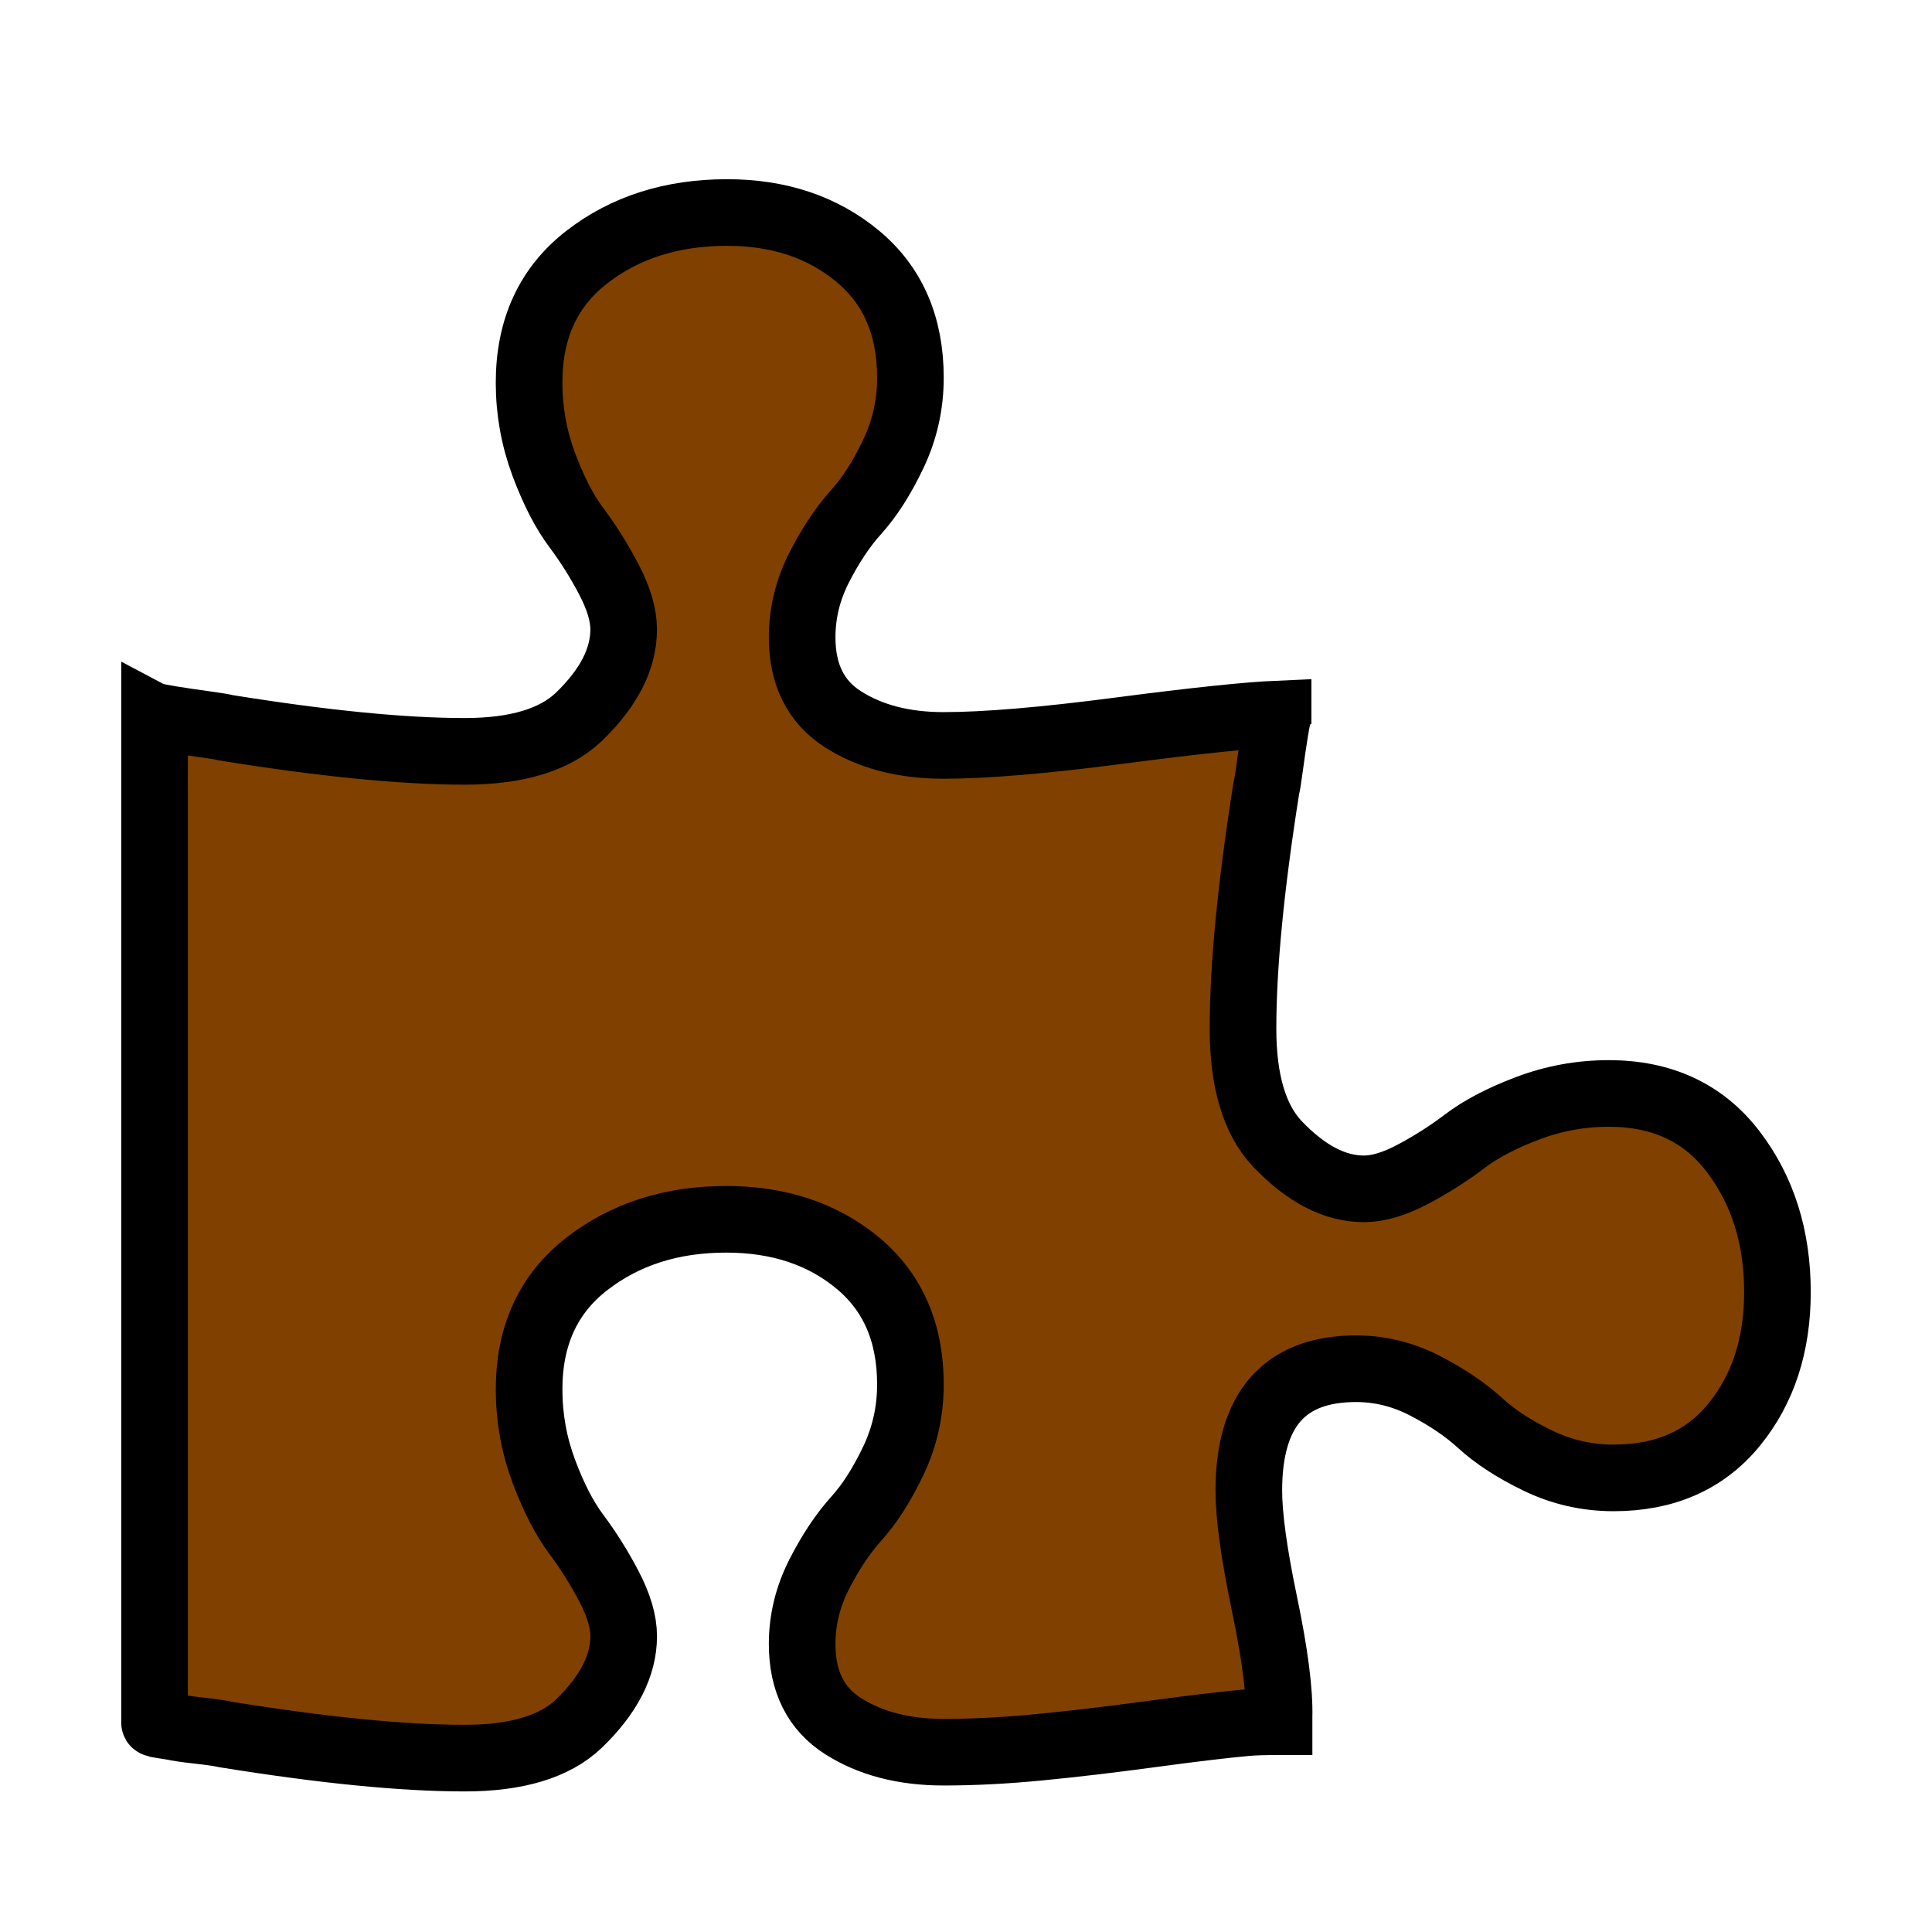 <?xml version="1.0" encoding="UTF-8" standalone="no"?>
<svg width="100px" height="100px" viewBox="0 0 100 100" version="1.1" xmlns="http://www.w3.org/2000/svg" xmlns:xlink="http://www.w3.org/1999/xlink" xmlns:sketch="http://www.bohemiancoding.com/sketch/ns">
    <!-- Generator: Sketch 3.1.1 (8761) - http://www.bohemiancoding.com/sketch -->
    <title>Star 2</title>
    <desc>Created with Sketch.</desc>
    <defs></defs>
    <g id="Page-1" stroke="none" stroke-width="3.448" fill="none" fill-rule="evenodd" sketch:type="MSPage">
        <path d="M89.704,59.601 C88.173,57.599 86.028,56.597 83.269,56.597 C81.821,56.597 80.425,56.852 79.079,57.361 C77.731,57.87 76.646,58.438 75.821,59.066 C74.998,59.693 74.106,60.262 73.147,60.771 C72.188,61.28 71.337,61.535 70.598,61.535 C69.083,61.535 67.586,60.754 66.105,59.194 C64.927,57.938 64.338,55.954 64.338,53.24 C64.338,50.017 64.741,45.86 65.548,40.772 C65.583,40.67 65.641,40.305 65.725,39.677 C65.81,39.05 65.893,38.473 65.978,37.947 C66.061,37.421 66.12,37.124 66.154,37.056 L66.154,36.954 C64.573,37.022 61.83,37.31 57.925,37.819 C54.021,38.329 50.993,38.583 48.839,38.583 C46.786,38.583 45.052,38.134 43.639,37.234 C42.226,36.335 41.519,34.919 41.519,32.985 C41.519,31.729 41.814,30.525 42.402,29.371 C42.991,28.218 43.63,27.259 44.321,26.495 C45.011,25.731 45.65,24.731 46.239,23.493 C46.828,22.255 47.123,20.94 47.123,19.549 C47.123,16.869 46.214,14.773 44.397,13.264 C42.58,11.755 40.325,11 37.633,11 C34.772,11 32.349,11.772 30.363,13.316 C28.378,14.859 27.385,17.022 27.385,19.804 C27.385,21.263 27.637,22.671 28.142,24.028 C28.647,25.385 29.21,26.479 29.833,27.311 C30.456,28.142 31.02,29.041 31.524,30.008 C32.029,30.975 32.281,31.832 32.281,32.578 C32.281,34.105 31.507,35.615 29.959,37.107 C28.713,38.295 26.745,38.89 24.053,38.89 C20.856,38.89 16.733,38.482 11.685,37.668 C11.584,37.632 11.223,37.573 10.6,37.488 C9.977,37.403 9.405,37.319 8.884,37.234 C8.362,37.149 8.067,37.09 8,37.056 L8,89.169 C8,89.203 8.033,89.22 8.101,89.22 C8.168,89.254 8.219,89.27 8.252,89.27 L8.908,89.372 C9.212,89.439 9.674,89.508 10.297,89.575 C10.92,89.643 11.382,89.711 11.685,89.778 C16.733,90.593 20.856,91 24.053,91 C26.746,91 28.714,90.406 29.959,89.218 C31.508,87.725 32.282,86.215 32.282,84.689 C32.282,83.943 32.03,83.086 31.525,82.119 C31.02,81.153 30.456,80.254 29.834,79.422 C29.212,78.591 28.648,77.497 28.143,76.14 C27.638,74.783 27.386,73.375 27.386,71.915 C27.386,69.133 28.379,66.97 30.364,65.427 C32.349,63.883 34.756,63.111 37.582,63.111 C40.309,63.111 42.58,63.866 44.398,65.375 C46.215,66.885 47.123,68.98 47.123,71.661 C47.123,73.051 46.829,74.366 46.24,75.604 C45.651,76.843 45.011,77.843 44.321,78.607 C43.631,79.371 42.992,80.329 42.403,81.483 C41.814,82.636 41.519,83.84 41.519,85.095 C41.519,87.03 42.226,88.446 43.64,89.346 C45.054,90.244 46.787,90.693 48.839,90.693 C50.388,90.693 52.037,90.609 53.786,90.439 C55.536,90.27 57.48,90.041 59.617,89.752 C61.754,89.463 63.394,89.268 64.538,89.166 C64.909,89.132 65.465,89.115 66.204,89.115 L66.204,88.861 C66.238,87.538 65.986,85.588 65.447,83.008 C64.909,80.43 64.639,78.48 64.639,77.156 C64.639,72.949 66.49,70.845 70.192,70.845 C71.438,70.845 72.632,71.143 73.777,71.736 C74.921,72.33 75.872,72.975 76.628,73.671 C77.387,74.366 78.38,75.011 79.608,75.605 C80.836,76.198 82.14,76.496 83.519,76.496 C86.178,76.496 88.257,75.58 89.754,73.747 C91.252,71.915 92,69.625 92,66.878 C92,64.027 91.235,61.603 89.704,59.601 L89.704,59.601 Z" id="Puzzle" stroke="#000000" fill="#804000" sketch:type="MSShapeGroup"></path>
    </g>
</svg>